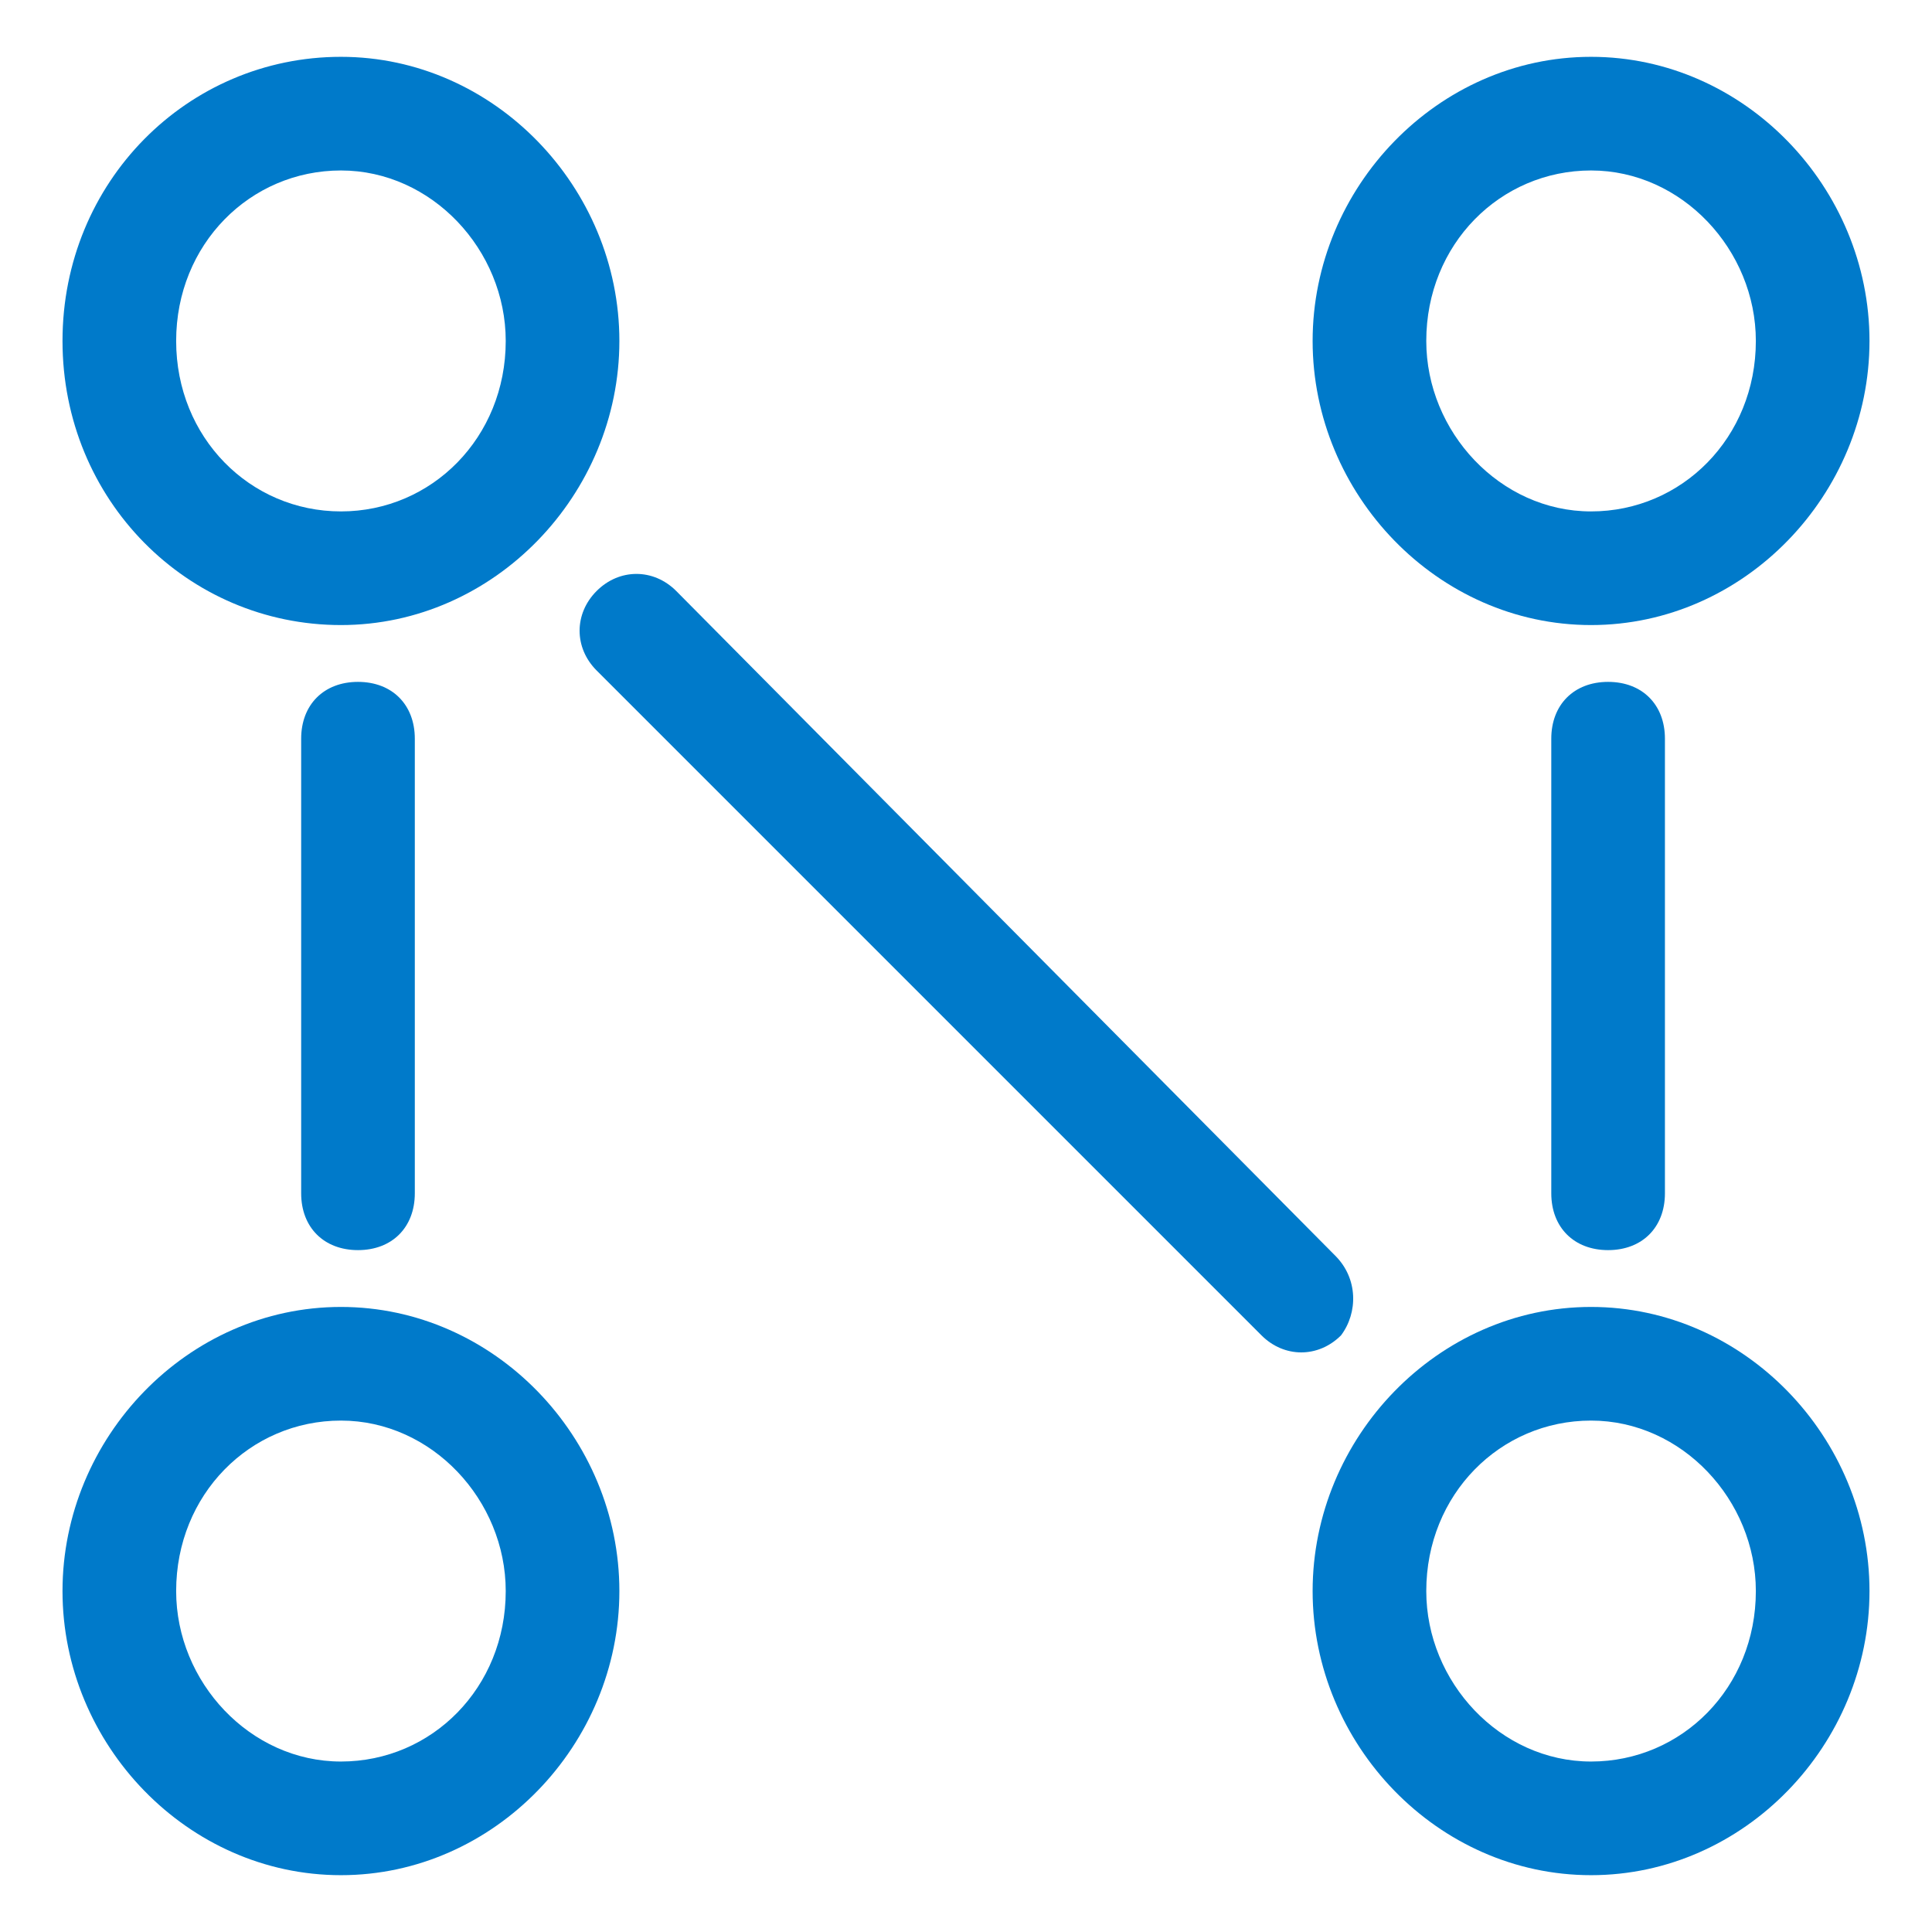 <svg xmlns="http://www.w3.org/2000/svg" width="34" height="34" viewBox="0 0 34 34">
<style type="text/css">
.green {
		fill: #4D8400;
}
.blue {
		fill: #007aca;
}
.purple {
		fill: #915AD5;
}
.white {
		fill: #fff;
}
</style>
<g class="blue">
	<path  d="M27.3,13v8c0,0.6,0.4,1,1,1s1-0.4,1-1v-8c0-0.6-0.4-1-1-1S27.3,12.4,27.3,13z"/>
	<path  d="M28,11c2.7,0,4.9-2.3,4.9-5S30.7,1,28,1s-4.9,2.3-4.9,5S25.3,11,28,11z M28,3c1.6,0,2.9,1.4,2.9,3
		c0,1.7-1.3,3-2.9,3s-2.9-1.4-2.9-3C25.1,4.3,26.4,3,28,3z"/>
	<path  d="M23.5,22.1L11.9,10.4c-0.4-0.4-1-0.4-1.4,0c-0.4,0.4-0.4,1,0,1.4l11.7,11.7c0.4,0.4,1,0.4,1.4,0
		C23.9,23.1,23.9,22.5,23.5,22.1z"/>
	<path  d="M28,23c-2.7,0-4.9,2.3-4.9,5s2.2,5,4.9,5s4.9-2.3,4.9-5S30.7,23,28,23z M28,31c-1.6,0-2.9-1.4-2.9-3
		c0-1.7,1.3-3,2.9-3s2.9,1.4,2.9,3C30.9,29.7,29.6,31,28,31z"/>
	<path  d="M6,23c-2.7,0-4.9,2.3-4.9,5s2.2,5,4.9,5s4.9-2.3,4.9-5S8.7,23,6,23z M6,31c-1.6,0-2.9-1.4-2.9-3
		c0-1.7,1.3-3,2.9-3s2.9,1.4,2.9,3C8.9,29.7,7.6,31,6,31z"/>
	<path  d="M6,11c2.7,0,4.9-2.3,4.9-5S8.7,1,6,1S1.1,3.2,1.1,6S3.3,11,6,11z M6,3c1.6,0,2.9,1.4,2.9,3c0,1.7-1.3,3-2.9,3
		S3.1,7.7,3.1,6C3.1,4.3,4.4,3,6,3z"/>
	<path  d="M5.3,13v8c0,0.6,0.4,1,1,1s1-0.4,1-1v-8c0-0.6-0.4-1-1-1S5.3,12.4,5.3,13z"/>
</g>
</svg>

